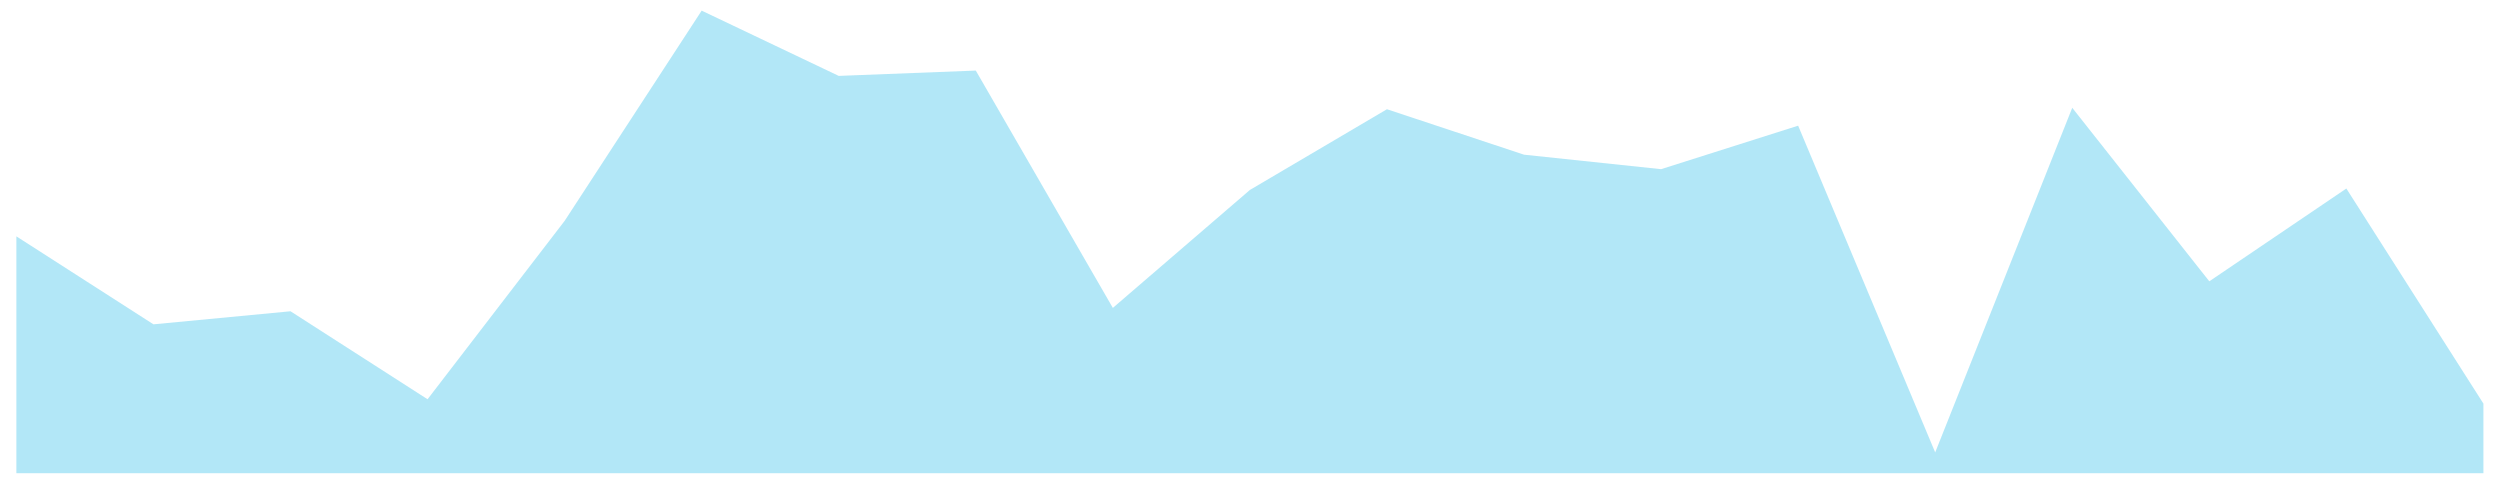 <svg width="118" height="23" viewBox="0 0 118 23" fill="none" xmlns="http://www.w3.org/2000/svg">
<path d="M0.773 11.156L7.243 15.308L13.712 14.692L20.181 18.845L26.65 10.426L33.119 0.502L39.588 3.582L46.057 3.331L52.526 14.533L58.995 8.966L65.464 5.156L71.933 7.301L78.403 7.985L84.872 5.932L91.341 21.354L97.81 5.088L104.279 13.278L110.748 8.898L117.217 19.05V22.335H110.748H104.279H97.81H91.341H84.872H78.403H71.933H65.464H58.995H52.526H46.057H39.588H33.119H26.65H20.181H13.712H7.243H0.773V11.156Z" fill="#17B6E8" fill-opacity="0.33"/>
</svg>
